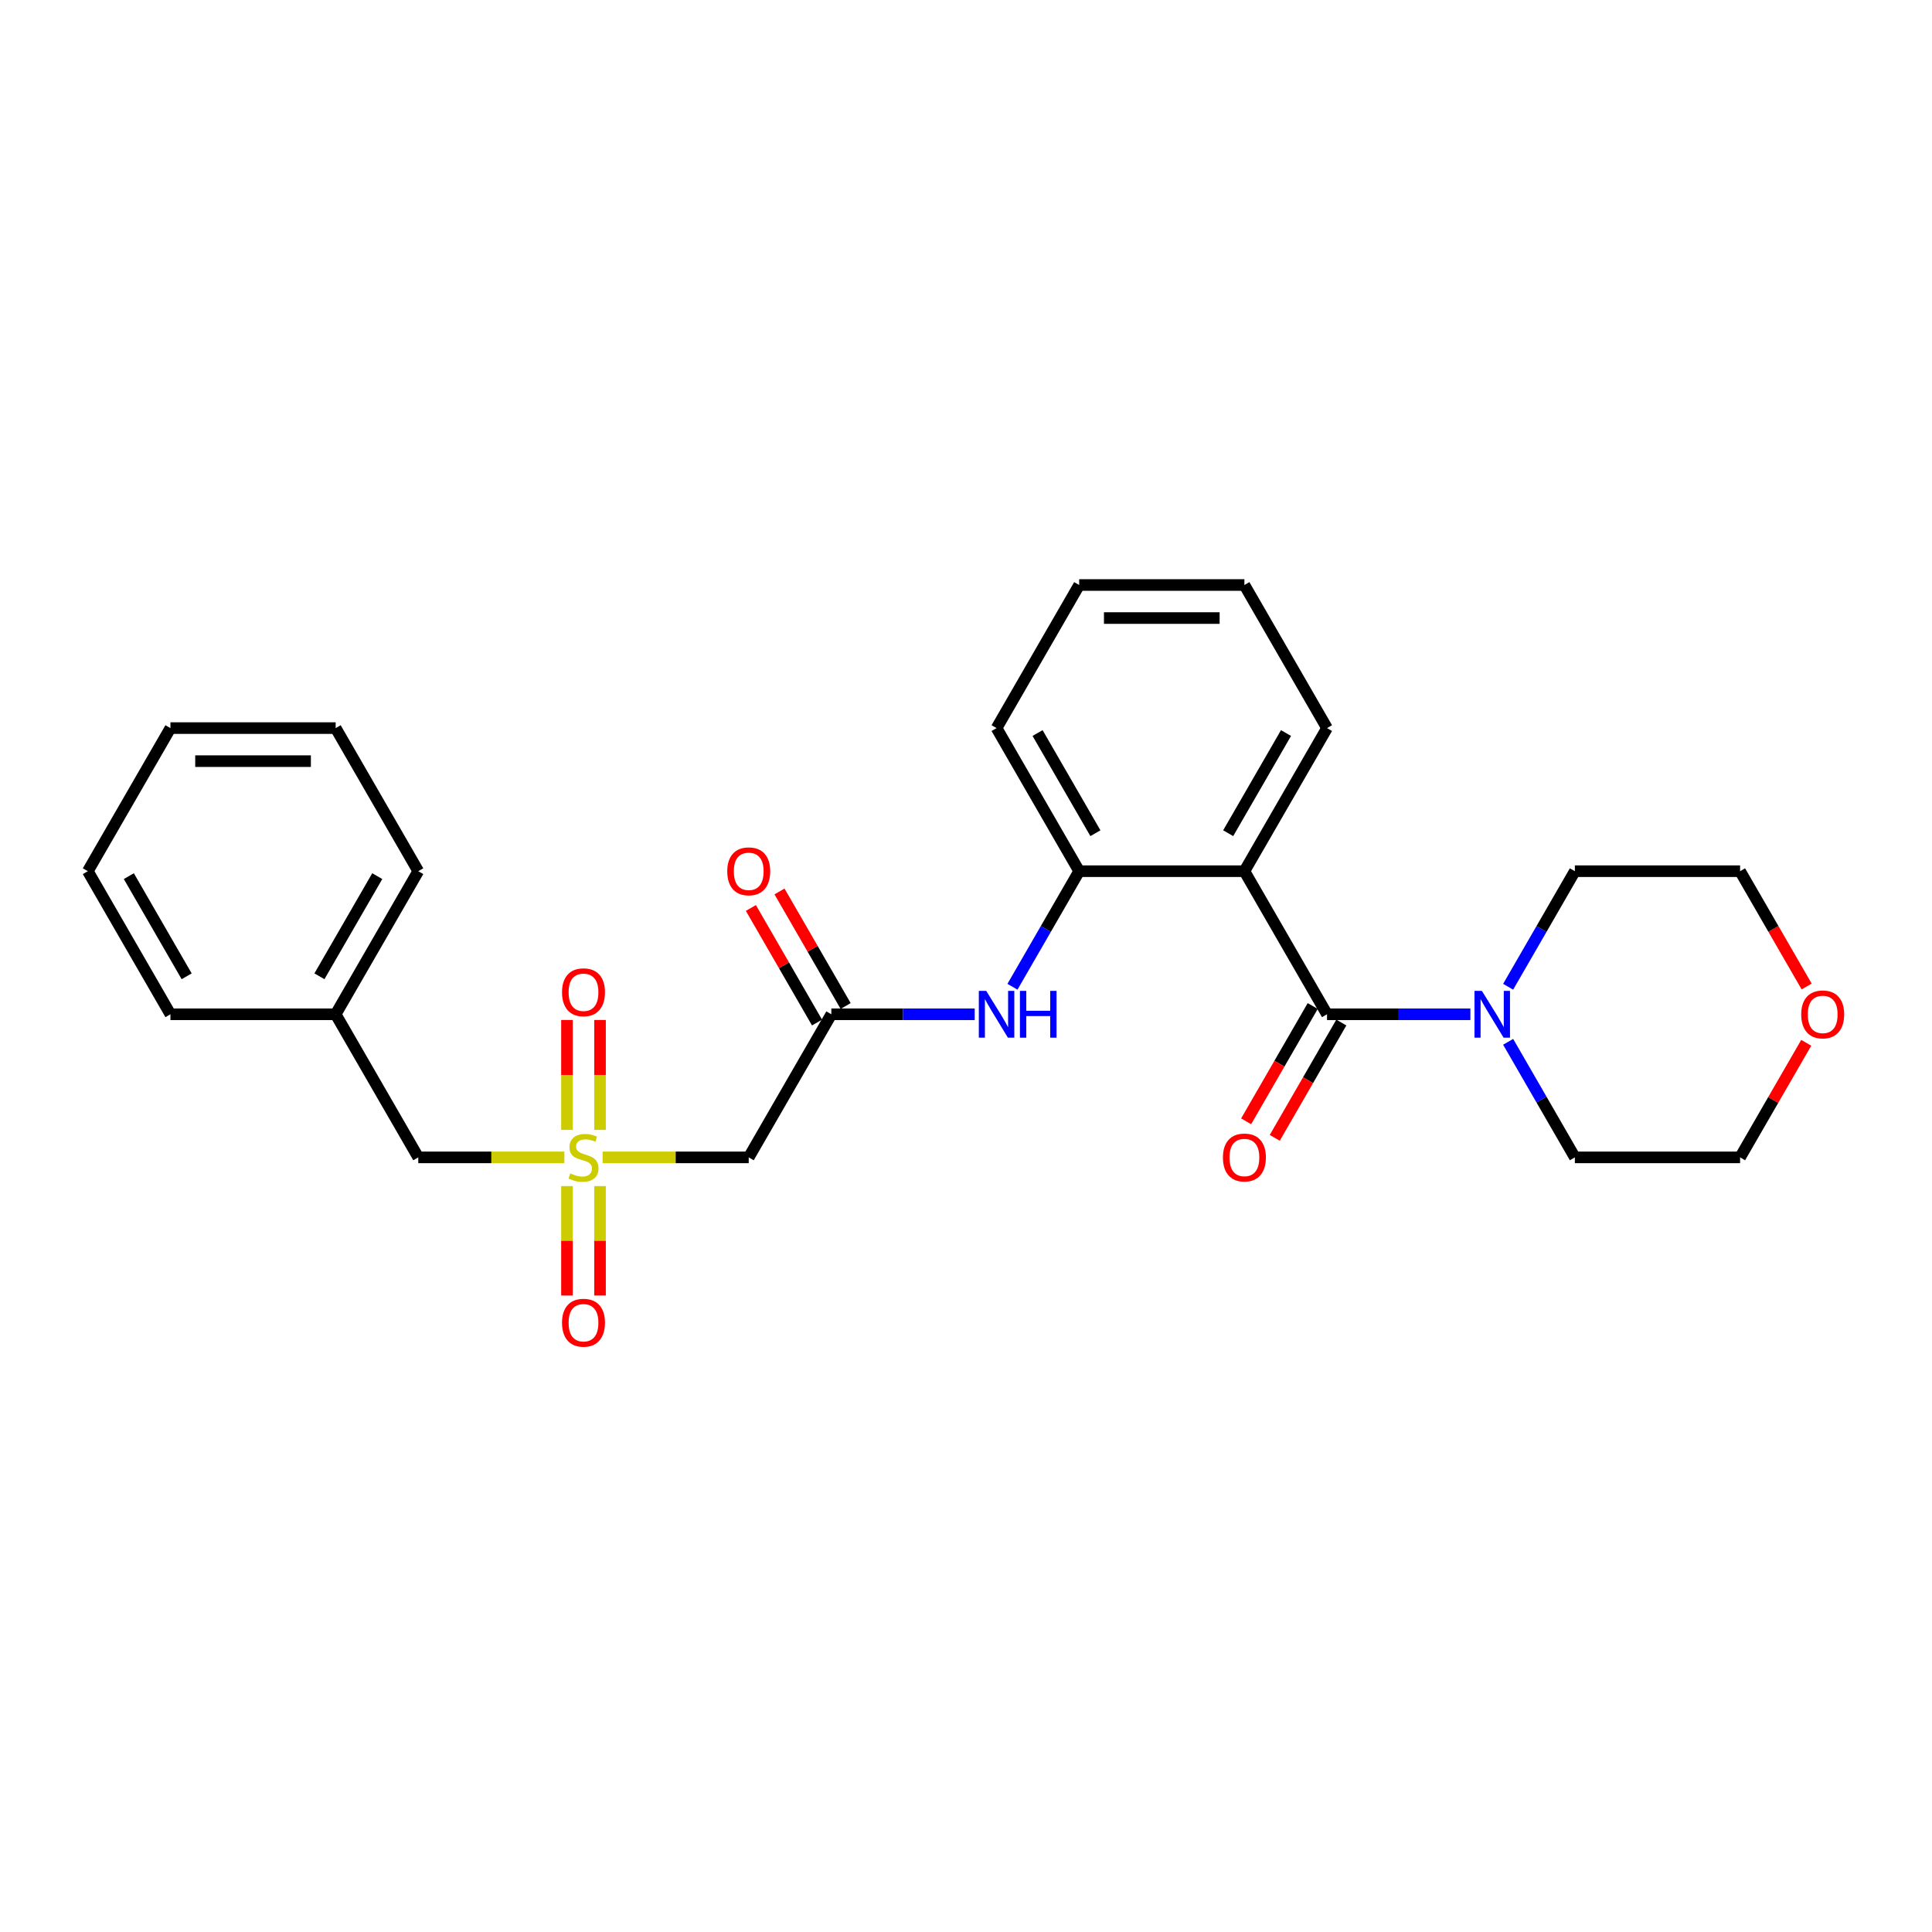 <?xml version='1.0' encoding='iso-8859-1'?>
<svg version='1.1' baseProfile='full'
              xmlns='http://www.w3.org/2000/svg'
                      xmlns:rdkit='http://www.rdkit.org/xml'
                      xmlns:xlink='http://www.w3.org/1999/xlink'
                  xml:space='preserve'
width='1000px' height='1000px' viewBox='0 0 1000 1000'>
<!-- END OF HEADER -->
<rect style='opacity:1.0;fill:#FFFFFF;stroke:none' width='1000' height='1000' x='0' y='0'> </rect>
<path class='bond-3' d='M 311.922,599.055 L 349.731,599.055' style='fill:none;fill-rule:evenodd;stroke:#CCCC00;stroke-width:6px;stroke-linecap:butt;stroke-linejoin:miter;stroke-opacity:1' />
<path class='bond-3' d='M 349.731,599.055 L 387.54,599.055' style='fill:none;fill-rule:evenodd;stroke:#000000;stroke-width:6px;stroke-linecap:butt;stroke-linejoin:miter;stroke-opacity:1' />
<path class='bond-7' d='M 310.57,584.841 L 310.57,556.39' style='fill:none;fill-rule:evenodd;stroke:#CCCC00;stroke-width:6px;stroke-linecap:butt;stroke-linejoin:miter;stroke-opacity:1' />
<path class='bond-7' d='M 310.57,556.39 L 310.57,527.939' style='fill:none;fill-rule:evenodd;stroke:#FF0000;stroke-width:6px;stroke-linecap:butt;stroke-linejoin:miter;stroke-opacity:1' />
<path class='bond-7' d='M 293.466,584.841 L 293.466,556.39' style='fill:none;fill-rule:evenodd;stroke:#CCCC00;stroke-width:6px;stroke-linecap:butt;stroke-linejoin:miter;stroke-opacity:1' />
<path class='bond-7' d='M 293.466,556.39 L 293.466,527.939' style='fill:none;fill-rule:evenodd;stroke:#FF0000;stroke-width:6px;stroke-linecap:butt;stroke-linejoin:miter;stroke-opacity:1' />
<path class='bond-8' d='M 293.466,613.919 L 293.466,642.241' style='fill:none;fill-rule:evenodd;stroke:#CCCC00;stroke-width:6px;stroke-linecap:butt;stroke-linejoin:miter;stroke-opacity:1' />
<path class='bond-8' d='M 293.466,642.241 L 293.466,670.563' style='fill:none;fill-rule:evenodd;stroke:#FF0000;stroke-width:6px;stroke-linecap:butt;stroke-linejoin:miter;stroke-opacity:1' />
<path class='bond-8' d='M 310.57,613.919 L 310.57,642.241' style='fill:none;fill-rule:evenodd;stroke:#CCCC00;stroke-width:6px;stroke-linecap:butt;stroke-linejoin:miter;stroke-opacity:1' />
<path class='bond-8' d='M 310.57,642.241 L 310.57,670.563' style='fill:none;fill-rule:evenodd;stroke:#FF0000;stroke-width:6px;stroke-linecap:butt;stroke-linejoin:miter;stroke-opacity:1' />
<path class='bond-10' d='M 292.115,599.055 L 254.306,599.055' style='fill:none;fill-rule:evenodd;stroke:#CCCC00;stroke-width:6px;stroke-linecap:butt;stroke-linejoin:miter;stroke-opacity:1' />
<path class='bond-10' d='M 254.306,599.055 L 216.497,599.055' style='fill:none;fill-rule:evenodd;stroke:#000000;stroke-width:6px;stroke-linecap:butt;stroke-linejoin:miter;stroke-opacity:1' />
<path class='bond-0' d='M 686.864,524.991 L 644.103,450.928' style='fill:none;fill-rule:evenodd;stroke:#000000;stroke-width:6px;stroke-linecap:butt;stroke-linejoin:miter;stroke-opacity:1' />
<path class='bond-2' d='M 686.864,524.991 L 723.963,524.991' style='fill:none;fill-rule:evenodd;stroke:#000000;stroke-width:6px;stroke-linecap:butt;stroke-linejoin:miter;stroke-opacity:1' />
<path class='bond-2' d='M 723.963,524.991 L 761.062,524.991' style='fill:none;fill-rule:evenodd;stroke:#0000FF;stroke-width:6px;stroke-linecap:butt;stroke-linejoin:miter;stroke-opacity:1' />
<path class='bond-9' d='M 679.458,520.715 L 662.23,550.555' style='fill:none;fill-rule:evenodd;stroke:#000000;stroke-width:6px;stroke-linecap:butt;stroke-linejoin:miter;stroke-opacity:1' />
<path class='bond-9' d='M 662.23,550.555 L 645.002,580.394' style='fill:none;fill-rule:evenodd;stroke:#FF0000;stroke-width:6px;stroke-linecap:butt;stroke-linejoin:miter;stroke-opacity:1' />
<path class='bond-9' d='M 694.27,529.268 L 677.042,559.107' style='fill:none;fill-rule:evenodd;stroke:#000000;stroke-width:6px;stroke-linecap:butt;stroke-linejoin:miter;stroke-opacity:1' />
<path class='bond-9' d='M 677.042,559.107 L 659.815,588.946' style='fill:none;fill-rule:evenodd;stroke:#FF0000;stroke-width:6px;stroke-linecap:butt;stroke-linejoin:miter;stroke-opacity:1' />
<path class='bond-1' d='M 644.103,450.928 L 558.582,450.928' style='fill:none;fill-rule:evenodd;stroke:#000000;stroke-width:6px;stroke-linecap:butt;stroke-linejoin:miter;stroke-opacity:1' />
<path class='bond-13' d='M 644.103,450.928 L 686.864,376.864' style='fill:none;fill-rule:evenodd;stroke:#000000;stroke-width:6px;stroke-linecap:butt;stroke-linejoin:miter;stroke-opacity:1' />
<path class='bond-13' d='M 635.705,431.266 L 665.637,379.422' style='fill:none;fill-rule:evenodd;stroke:#000000;stroke-width:6px;stroke-linecap:butt;stroke-linejoin:miter;stroke-opacity:1' />
<path class='bond-15' d='M 780.611,510.744 L 797.878,480.836' style='fill:none;fill-rule:evenodd;stroke:#0000FF;stroke-width:6px;stroke-linecap:butt;stroke-linejoin:miter;stroke-opacity:1' />
<path class='bond-15' d='M 797.878,480.836 L 815.146,450.928' style='fill:none;fill-rule:evenodd;stroke:#000000;stroke-width:6px;stroke-linecap:butt;stroke-linejoin:miter;stroke-opacity:1' />
<path class='bond-16' d='M 780.611,539.239 L 797.878,569.147' style='fill:none;fill-rule:evenodd;stroke:#0000FF;stroke-width:6px;stroke-linecap:butt;stroke-linejoin:miter;stroke-opacity:1' />
<path class='bond-16' d='M 797.878,569.147 L 815.146,599.055' style='fill:none;fill-rule:evenodd;stroke:#000000;stroke-width:6px;stroke-linecap:butt;stroke-linejoin:miter;stroke-opacity:1' />
<path class='bond-5' d='M 387.54,599.055 L 430.3,524.991' style='fill:none;fill-rule:evenodd;stroke:#000000;stroke-width:6px;stroke-linecap:butt;stroke-linejoin:miter;stroke-opacity:1' />
<path class='bond-4' d='M 558.582,450.928 L 541.315,480.836' style='fill:none;fill-rule:evenodd;stroke:#000000;stroke-width:6px;stroke-linecap:butt;stroke-linejoin:miter;stroke-opacity:1' />
<path class='bond-4' d='M 541.315,480.836 L 524.047,510.744' style='fill:none;fill-rule:evenodd;stroke:#0000FF;stroke-width:6px;stroke-linecap:butt;stroke-linejoin:miter;stroke-opacity:1' />
<path class='bond-17' d='M 558.582,450.928 L 515.821,376.864' style='fill:none;fill-rule:evenodd;stroke:#000000;stroke-width:6px;stroke-linecap:butt;stroke-linejoin:miter;stroke-opacity:1' />
<path class='bond-17' d='M 566.981,431.266 L 537.048,379.422' style='fill:none;fill-rule:evenodd;stroke:#000000;stroke-width:6px;stroke-linecap:butt;stroke-linejoin:miter;stroke-opacity:1' />
<path class='bond-6' d='M 430.3,524.991 L 467.399,524.991' style='fill:none;fill-rule:evenodd;stroke:#000000;stroke-width:6px;stroke-linecap:butt;stroke-linejoin:miter;stroke-opacity:1' />
<path class='bond-6' d='M 467.399,524.991 L 504.498,524.991' style='fill:none;fill-rule:evenodd;stroke:#0000FF;stroke-width:6px;stroke-linecap:butt;stroke-linejoin:miter;stroke-opacity:1' />
<path class='bond-11' d='M 437.707,520.715 L 420.587,491.064' style='fill:none;fill-rule:evenodd;stroke:#000000;stroke-width:6px;stroke-linecap:butt;stroke-linejoin:miter;stroke-opacity:1' />
<path class='bond-11' d='M 420.587,491.064 L 403.468,461.413' style='fill:none;fill-rule:evenodd;stroke:#FF0000;stroke-width:6px;stroke-linecap:butt;stroke-linejoin:miter;stroke-opacity:1' />
<path class='bond-11' d='M 422.894,529.268 L 405.775,499.616' style='fill:none;fill-rule:evenodd;stroke:#000000;stroke-width:6px;stroke-linecap:butt;stroke-linejoin:miter;stroke-opacity:1' />
<path class='bond-11' d='M 405.775,499.616 L 388.655,469.965' style='fill:none;fill-rule:evenodd;stroke:#FF0000;stroke-width:6px;stroke-linecap:butt;stroke-linejoin:miter;stroke-opacity:1' />
<path class='bond-14' d='M 216.497,599.055 L 173.736,524.991' style='fill:none;fill-rule:evenodd;stroke:#000000;stroke-width:6px;stroke-linecap:butt;stroke-linejoin:miter;stroke-opacity:1' />
<path class='bond-12' d='M 934.905,539.752 L 917.786,569.404' style='fill:none;fill-rule:evenodd;stroke:#FF0000;stroke-width:6px;stroke-linecap:butt;stroke-linejoin:miter;stroke-opacity:1' />
<path class='bond-12' d='M 917.786,569.404 L 900.667,599.055' style='fill:none;fill-rule:evenodd;stroke:#000000;stroke-width:6px;stroke-linecap:butt;stroke-linejoin:miter;stroke-opacity:1' />
<path class='bond-29' d='M 935.123,510.607 L 917.895,480.767' style='fill:none;fill-rule:evenodd;stroke:#FF0000;stroke-width:6px;stroke-linecap:butt;stroke-linejoin:miter;stroke-opacity:1' />
<path class='bond-29' d='M 917.895,480.767 L 900.667,450.928' style='fill:none;fill-rule:evenodd;stroke:#000000;stroke-width:6px;stroke-linecap:butt;stroke-linejoin:miter;stroke-opacity:1' />
<path class='bond-28' d='M 686.864,376.864 L 644.103,302.801' style='fill:none;fill-rule:evenodd;stroke:#000000;stroke-width:6px;stroke-linecap:butt;stroke-linejoin:miter;stroke-opacity:1' />
<path class='bond-20' d='M 173.736,524.991 L 216.497,450.928' style='fill:none;fill-rule:evenodd;stroke:#000000;stroke-width:6px;stroke-linecap:butt;stroke-linejoin:miter;stroke-opacity:1' />
<path class='bond-20' d='M 165.338,505.33 L 195.27,453.485' style='fill:none;fill-rule:evenodd;stroke:#000000;stroke-width:6px;stroke-linecap:butt;stroke-linejoin:miter;stroke-opacity:1' />
<path class='bond-21' d='M 173.736,524.991 L 88.215,524.991' style='fill:none;fill-rule:evenodd;stroke:#000000;stroke-width:6px;stroke-linecap:butt;stroke-linejoin:miter;stroke-opacity:1' />
<path class='bond-18' d='M 815.146,450.928 L 900.667,450.928' style='fill:none;fill-rule:evenodd;stroke:#000000;stroke-width:6px;stroke-linecap:butt;stroke-linejoin:miter;stroke-opacity:1' />
<path class='bond-19' d='M 815.146,599.055 L 900.667,599.055' style='fill:none;fill-rule:evenodd;stroke:#000000;stroke-width:6px;stroke-linecap:butt;stroke-linejoin:miter;stroke-opacity:1' />
<path class='bond-23' d='M 515.821,376.864 L 558.582,302.801' style='fill:none;fill-rule:evenodd;stroke:#000000;stroke-width:6px;stroke-linecap:butt;stroke-linejoin:miter;stroke-opacity:1' />
<path class='bond-25' d='M 216.497,450.928 L 173.736,376.864' style='fill:none;fill-rule:evenodd;stroke:#000000;stroke-width:6px;stroke-linecap:butt;stroke-linejoin:miter;stroke-opacity:1' />
<path class='bond-24' d='M 88.215,524.991 L 45.455,450.928' style='fill:none;fill-rule:evenodd;stroke:#000000;stroke-width:6px;stroke-linecap:butt;stroke-linejoin:miter;stroke-opacity:1' />
<path class='bond-24' d='M 96.614,505.33 L 66.681,453.485' style='fill:none;fill-rule:evenodd;stroke:#000000;stroke-width:6px;stroke-linecap:butt;stroke-linejoin:miter;stroke-opacity:1' />
<path class='bond-22' d='M 644.103,302.801 L 558.582,302.801' style='fill:none;fill-rule:evenodd;stroke:#000000;stroke-width:6px;stroke-linecap:butt;stroke-linejoin:miter;stroke-opacity:1' />
<path class='bond-22' d='M 631.275,319.905 L 571.41,319.905' style='fill:none;fill-rule:evenodd;stroke:#000000;stroke-width:6px;stroke-linecap:butt;stroke-linejoin:miter;stroke-opacity:1' />
<path class='bond-26' d='M 45.455,450.928 L 88.215,376.864' style='fill:none;fill-rule:evenodd;stroke:#000000;stroke-width:6px;stroke-linecap:butt;stroke-linejoin:miter;stroke-opacity:1' />
<path class='bond-27' d='M 173.736,376.864 L 88.215,376.864' style='fill:none;fill-rule:evenodd;stroke:#000000;stroke-width:6px;stroke-linecap:butt;stroke-linejoin:miter;stroke-opacity:1' />
<path class='bond-27' d='M 160.908,393.969 L 101.043,393.969' style='fill:none;fill-rule:evenodd;stroke:#000000;stroke-width:6px;stroke-linecap:butt;stroke-linejoin:miter;stroke-opacity:1' />
<path  class='atom-0' d='M 295.177 607.368
Q 295.45 607.47, 296.579 607.949
Q 297.708 608.428, 298.94 608.736
Q 300.205 609.01, 301.437 609.01
Q 303.729 609.01, 305.063 607.915
Q 306.397 606.786, 306.397 604.836
Q 306.397 603.502, 305.713 602.681
Q 305.063 601.86, 304.037 601.415
Q 303.01 600.971, 301.3 600.458
Q 299.145 599.808, 297.845 599.192
Q 296.579 598.576, 295.656 597.276
Q 294.766 595.976, 294.766 593.787
Q 294.766 590.742, 296.819 588.861
Q 298.905 586.979, 303.01 586.979
Q 305.815 586.979, 308.997 588.314
L 308.21 590.948
Q 305.302 589.75, 303.113 589.75
Q 300.753 589.75, 299.453 590.742
Q 298.153 591.7, 298.187 593.376
Q 298.187 594.676, 298.837 595.463
Q 299.521 596.25, 300.479 596.695
Q 301.471 597.139, 303.113 597.653
Q 305.302 598.337, 306.602 599.021
Q 307.902 599.705, 308.826 601.108
Q 309.784 602.476, 309.784 604.836
Q 309.784 608.189, 307.526 610.002
Q 305.302 611.781, 301.574 611.781
Q 299.418 611.781, 297.776 611.302
Q 296.169 610.857, 294.253 610.07
L 295.177 607.368
' fill='#CCCC00'/>
<path  class='atom-3' d='M 767.032 512.882
L 774.968 525.71
Q 775.755 526.976, 777.02 529.268
Q 778.286 531.56, 778.355 531.696
L 778.355 512.882
L 781.57 512.882
L 781.57 537.101
L 778.252 537.101
L 769.734 523.076
Q 768.742 521.434, 767.682 519.552
Q 766.655 517.671, 766.347 517.089
L 766.347 537.101
L 763.2 537.101
L 763.2 512.882
L 767.032 512.882
' fill='#0000FF'/>
<path  class='atom-7' d='M 510.468 512.882
L 518.404 525.71
Q 519.191 526.976, 520.457 529.268
Q 521.722 531.56, 521.791 531.696
L 521.791 512.882
L 525.006 512.882
L 525.006 537.101
L 521.688 537.101
L 513.17 523.076
Q 512.178 521.434, 511.118 519.552
Q 510.092 517.671, 509.784 517.089
L 509.784 537.101
L 506.636 537.101
L 506.636 512.882
L 510.468 512.882
' fill='#0000FF'/>
<path  class='atom-7' d='M 527.914 512.882
L 531.198 512.882
L 531.198 523.178
L 543.582 523.178
L 543.582 512.882
L 546.866 512.882
L 546.866 537.101
L 543.582 537.101
L 543.582 525.915
L 531.198 525.915
L 531.198 537.101
L 527.914 537.101
L 527.914 512.882
' fill='#0000FF'/>
<path  class='atom-8' d='M 290.901 513.602
Q 290.901 507.787, 293.774 504.537
Q 296.648 501.287, 302.018 501.287
Q 307.389 501.287, 310.263 504.537
Q 313.136 507.787, 313.136 513.602
Q 313.136 519.486, 310.228 522.839
Q 307.321 526.157, 302.018 526.157
Q 296.682 526.157, 293.774 522.839
Q 290.901 519.52, 290.901 513.602
M 302.018 523.42
Q 305.713 523.42, 307.697 520.957
Q 309.715 518.46, 309.715 513.602
Q 309.715 508.847, 307.697 506.453
Q 305.713 504.024, 302.018 504.024
Q 298.324 504.024, 296.305 506.418
Q 294.321 508.813, 294.321 513.602
Q 294.321 518.494, 296.305 520.957
Q 298.324 523.42, 302.018 523.42
' fill='#FF0000'/>
<path  class='atom-9' d='M 290.901 684.645
Q 290.901 678.829, 293.774 675.579
Q 296.648 672.33, 302.018 672.33
Q 307.389 672.33, 310.263 675.579
Q 313.136 678.829, 313.136 684.645
Q 313.136 690.529, 310.228 693.881
Q 307.321 697.199, 302.018 697.199
Q 296.682 697.199, 293.774 693.881
Q 290.901 690.563, 290.901 684.645
M 302.018 694.463
Q 305.713 694.463, 307.697 692
Q 309.715 689.502, 309.715 684.645
Q 309.715 679.89, 307.697 677.495
Q 305.713 675.066, 302.018 675.066
Q 298.324 675.066, 296.305 677.461
Q 294.321 679.856, 294.321 684.645
Q 294.321 689.537, 296.305 692
Q 298.324 694.463, 302.018 694.463
' fill='#FF0000'/>
<path  class='atom-10' d='M 632.986 599.123
Q 632.986 593.308, 635.859 590.058
Q 638.733 586.808, 644.103 586.808
Q 649.474 586.808, 652.348 590.058
Q 655.221 593.308, 655.221 599.123
Q 655.221 605.007, 652.313 608.36
Q 649.406 611.678, 644.103 611.678
Q 638.767 611.678, 635.859 608.36
Q 632.986 605.042, 632.986 599.123
M 644.103 608.941
Q 647.798 608.941, 649.782 606.478
Q 651.8 603.981, 651.8 599.123
Q 651.8 594.368, 649.782 591.974
Q 647.798 589.545, 644.103 589.545
Q 640.409 589.545, 638.39 591.94
Q 636.406 594.334, 636.406 599.123
Q 636.406 604.015, 638.39 606.478
Q 640.409 608.941, 644.103 608.941
' fill='#FF0000'/>
<path  class='atom-12' d='M 376.422 450.996
Q 376.422 445.181, 379.295 441.931
Q 382.169 438.681, 387.54 438.681
Q 392.91 438.681, 395.784 441.931
Q 398.657 445.181, 398.657 450.996
Q 398.657 456.88, 395.75 460.233
Q 392.842 463.551, 387.54 463.551
Q 382.203 463.551, 379.295 460.233
Q 376.422 456.914, 376.422 450.996
M 387.54 460.814
Q 391.234 460.814, 393.218 458.351
Q 395.236 455.854, 395.236 450.996
Q 395.236 446.241, 393.218 443.847
Q 391.234 441.418, 387.54 441.418
Q 383.845 441.418, 381.827 443.813
Q 379.843 446.207, 379.843 450.996
Q 379.843 455.888, 381.827 458.351
Q 383.845 460.814, 387.54 460.814
' fill='#FF0000'/>
<path  class='atom-13' d='M 932.31 525.06
Q 932.31 519.244, 935.183 515.995
Q 938.057 512.745, 943.428 512.745
Q 948.798 512.745, 951.672 515.995
Q 954.545 519.244, 954.545 525.06
Q 954.545 530.944, 951.638 534.296
Q 948.73 537.614, 943.428 537.614
Q 938.091 537.614, 935.183 534.296
Q 932.31 530.978, 932.31 525.06
M 943.428 534.878
Q 947.122 534.878, 949.106 532.415
Q 951.125 529.918, 951.125 525.06
Q 951.125 520.305, 949.106 517.91
Q 947.122 515.482, 943.428 515.482
Q 939.733 515.482, 937.715 517.876
Q 935.731 520.271, 935.731 525.06
Q 935.731 529.952, 937.715 532.415
Q 939.733 534.878, 943.428 534.878
' fill='#FF0000'/>
</svg>
